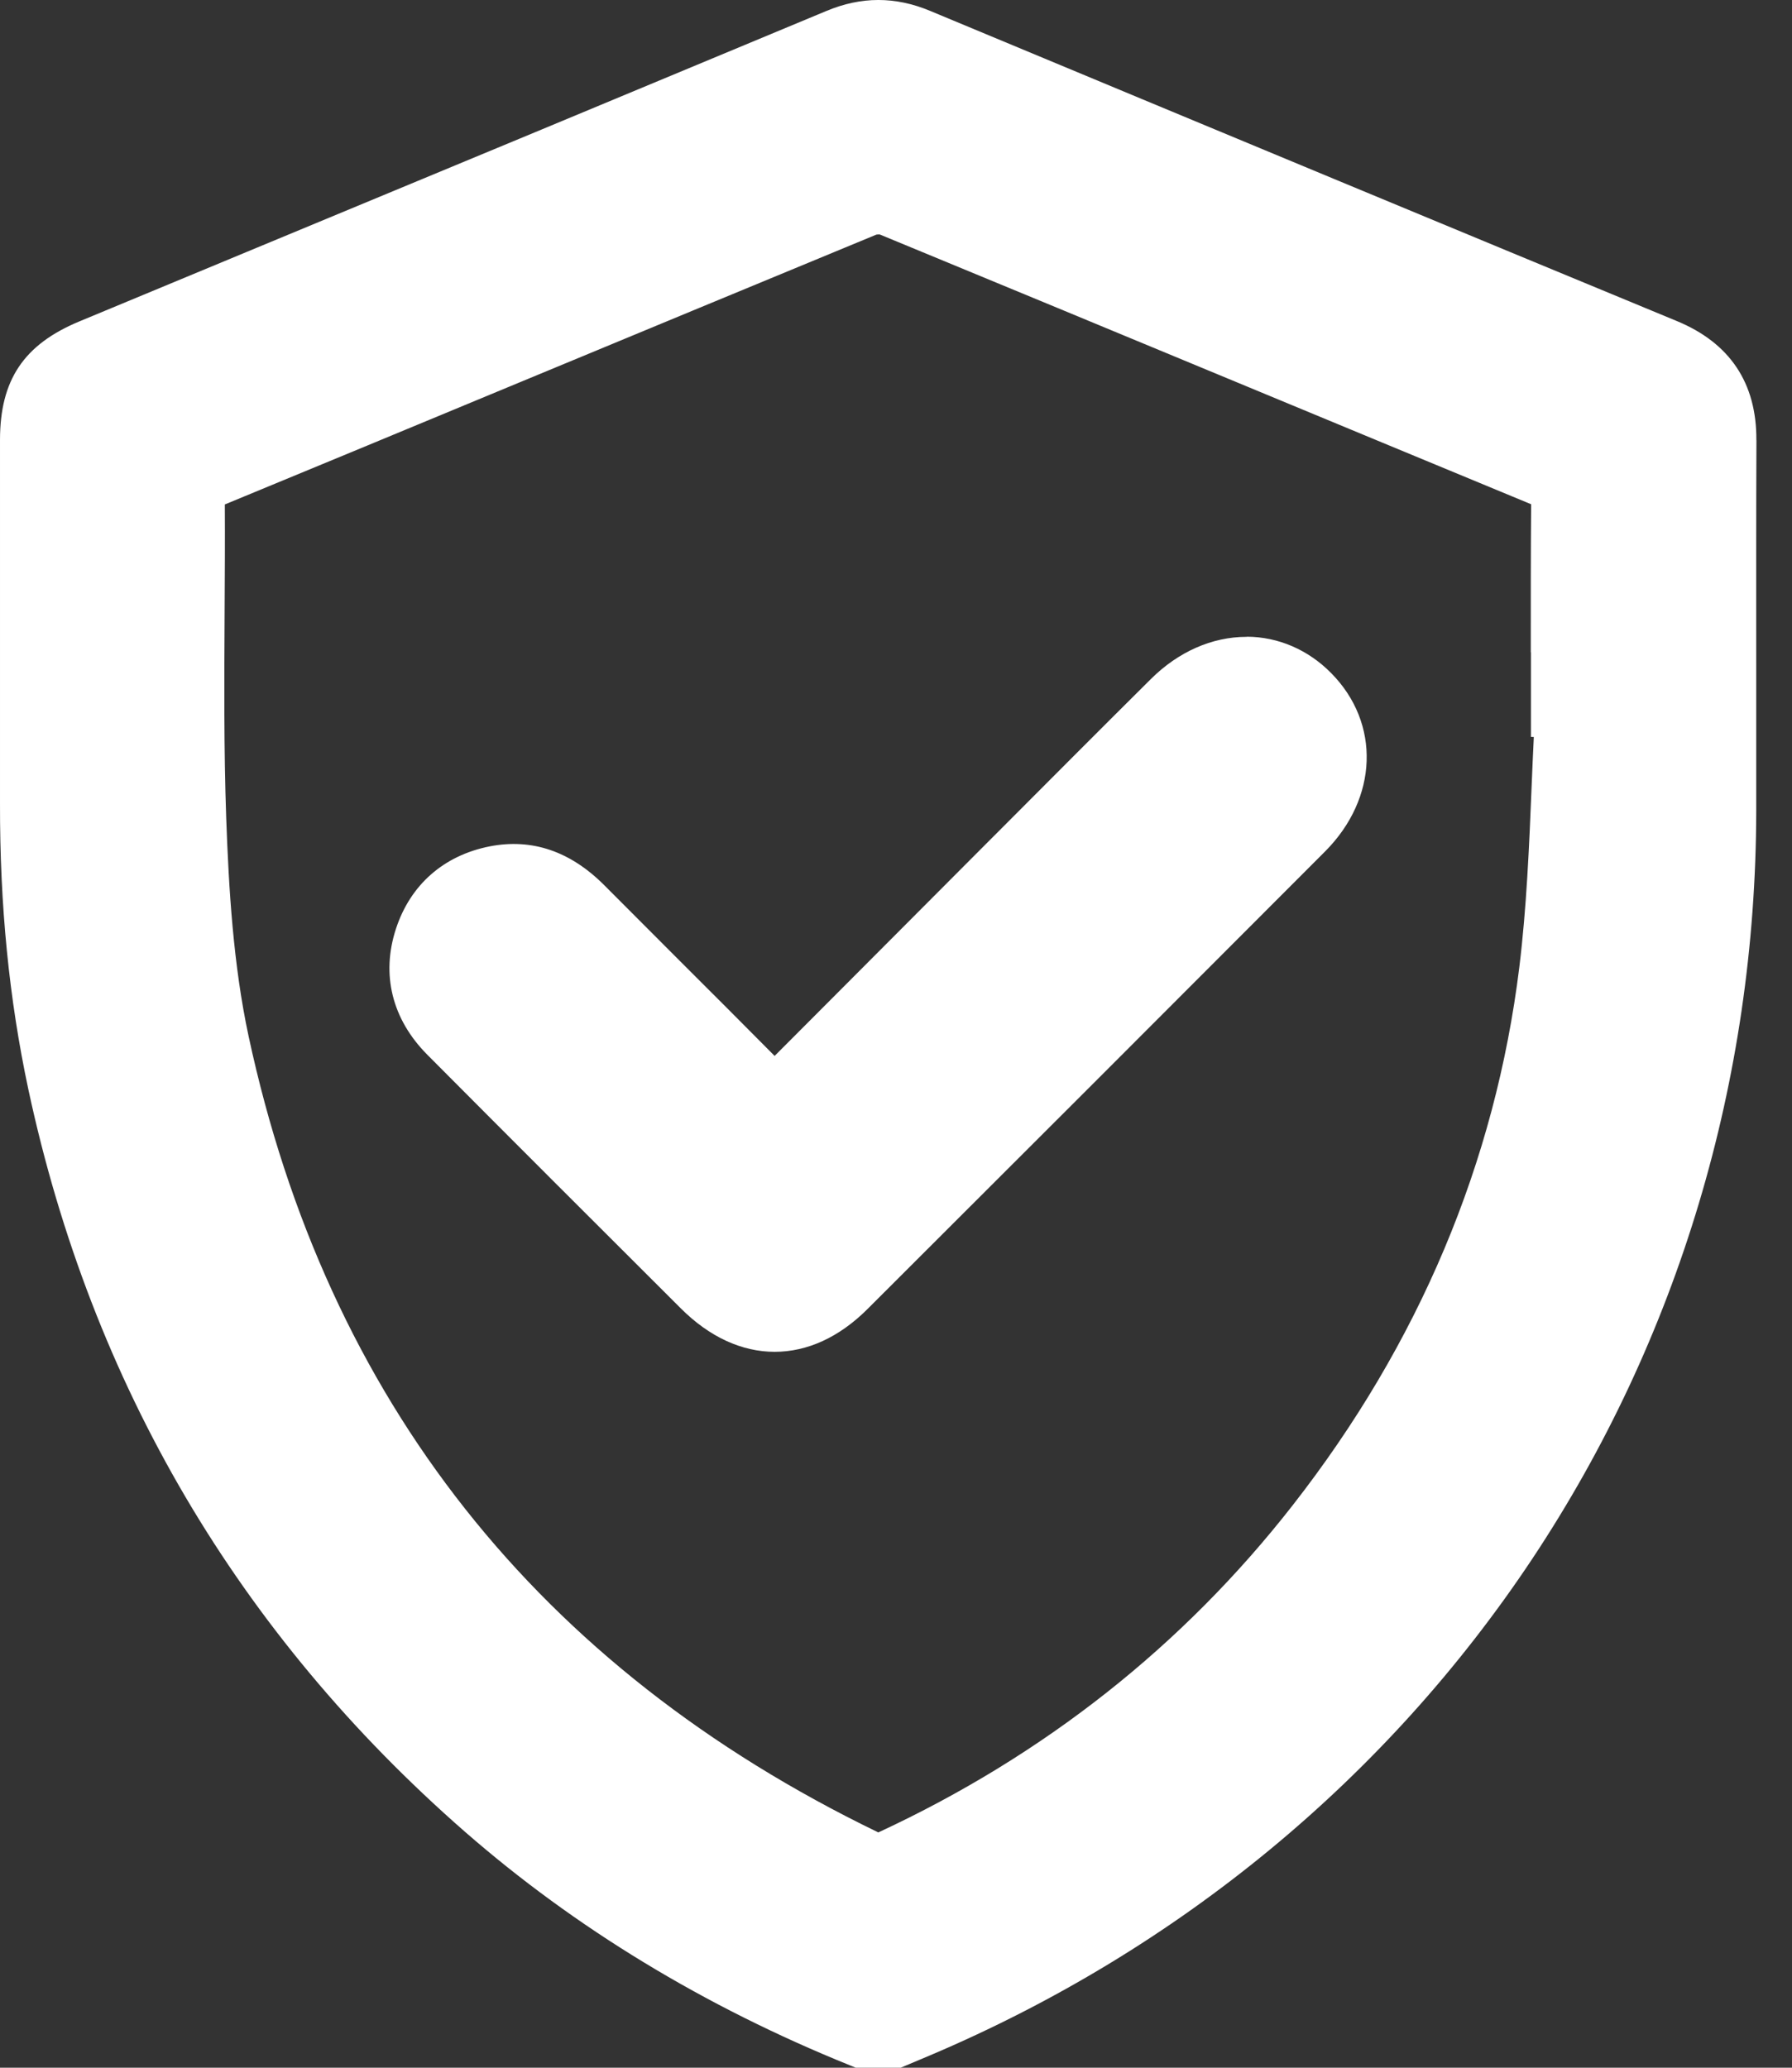 <svg width="26" height="30" viewBox="0 0 26 30" fill="none" xmlns="http://www.w3.org/2000/svg">
<rect x="0" y="0" width="26" height="30" fill="#333333" stroke="none"/>
<path d="M25.483 6.386C25.488 5.558 25.099 4.976 24.329 4.658C21.18 3.356 17.838 1.967 13.493 0.157C12.988 -0.053 12.496 -0.053 11.988 0.16C9.233 1.309 6.476 2.454 3.719 3.597L1.152 4.663C0.345 4.998 6.0235e-05 5.513 6.0235e-05 6.384V8.233C6.0235e-05 9.373 6.0235e-05 10.513 6.0235e-05 11.653C-0.003 13.138 0.132 14.497 0.412 15.809C1.329 20.081 3.459 23.703 6.744 26.575C8.343 27.971 10.219 29.112 12.326 29.963L12.416 30H13.068L13.5 29.818C17.097 28.291 20.117 25.8 22.234 22.613C24.351 19.424 25.474 15.675 25.481 11.77C25.481 11.056 25.481 10.345 25.481 9.631C25.481 8.551 25.479 7.469 25.484 6.389L25.483 6.386ZM22.212 9.463V10.691L22.254 10.693C22.242 10.933 22.232 11.173 22.222 11.413C22.187 12.277 22.149 13.17 22.044 14.03C21.695 16.864 20.589 19.494 18.752 21.844C17.163 23.878 15.145 25.471 12.75 26.583C12.748 26.583 12.746 26.585 12.745 26.586C12.741 26.586 12.736 26.583 12.731 26.58C7.811 24.196 4.742 20.312 3.607 15.035C3.384 13.995 3.319 12.897 3.282 11.865C3.247 10.871 3.254 9.856 3.259 8.873C3.262 8.355 3.265 7.836 3.262 7.319C4.636 6.753 6.007 6.183 7.379 5.614C9.159 4.876 10.941 4.137 12.715 3.404C12.728 3.401 12.758 3.401 12.765 3.402C14.485 4.111 16.202 4.824 17.92 5.536C19.349 6.128 20.775 6.721 22.215 7.316C22.209 8.035 22.21 8.761 22.21 9.465L22.212 9.463Z" fill="white"/>
<path d="M18.09 9.24H18.082C17.587 9.24 17.095 9.457 16.7 9.85C15.975 10.57 15.255 11.293 14.533 12.017L14.366 12.184C13.61 12.942 12.853 13.702 12.068 14.489L11.239 15.32C10.783 14.859 10.323 14.4 9.864 13.942C9.499 13.577 9.134 13.212 8.769 12.845C8.276 12.35 7.717 12.16 7.104 12.28C6.437 12.412 5.954 12.837 5.745 13.475C5.527 14.14 5.689 14.789 6.199 15.302C7.422 16.532 8.649 17.757 9.878 18.983C10.298 19.403 10.769 19.613 11.239 19.613C11.709 19.613 12.173 19.406 12.588 18.991C14.803 16.781 17.015 14.569 19.225 12.354C19.995 11.582 20.034 10.495 19.315 9.767C18.982 9.428 18.547 9.24 18.092 9.238L18.09 9.24Z" fill="white"/>
</svg>
